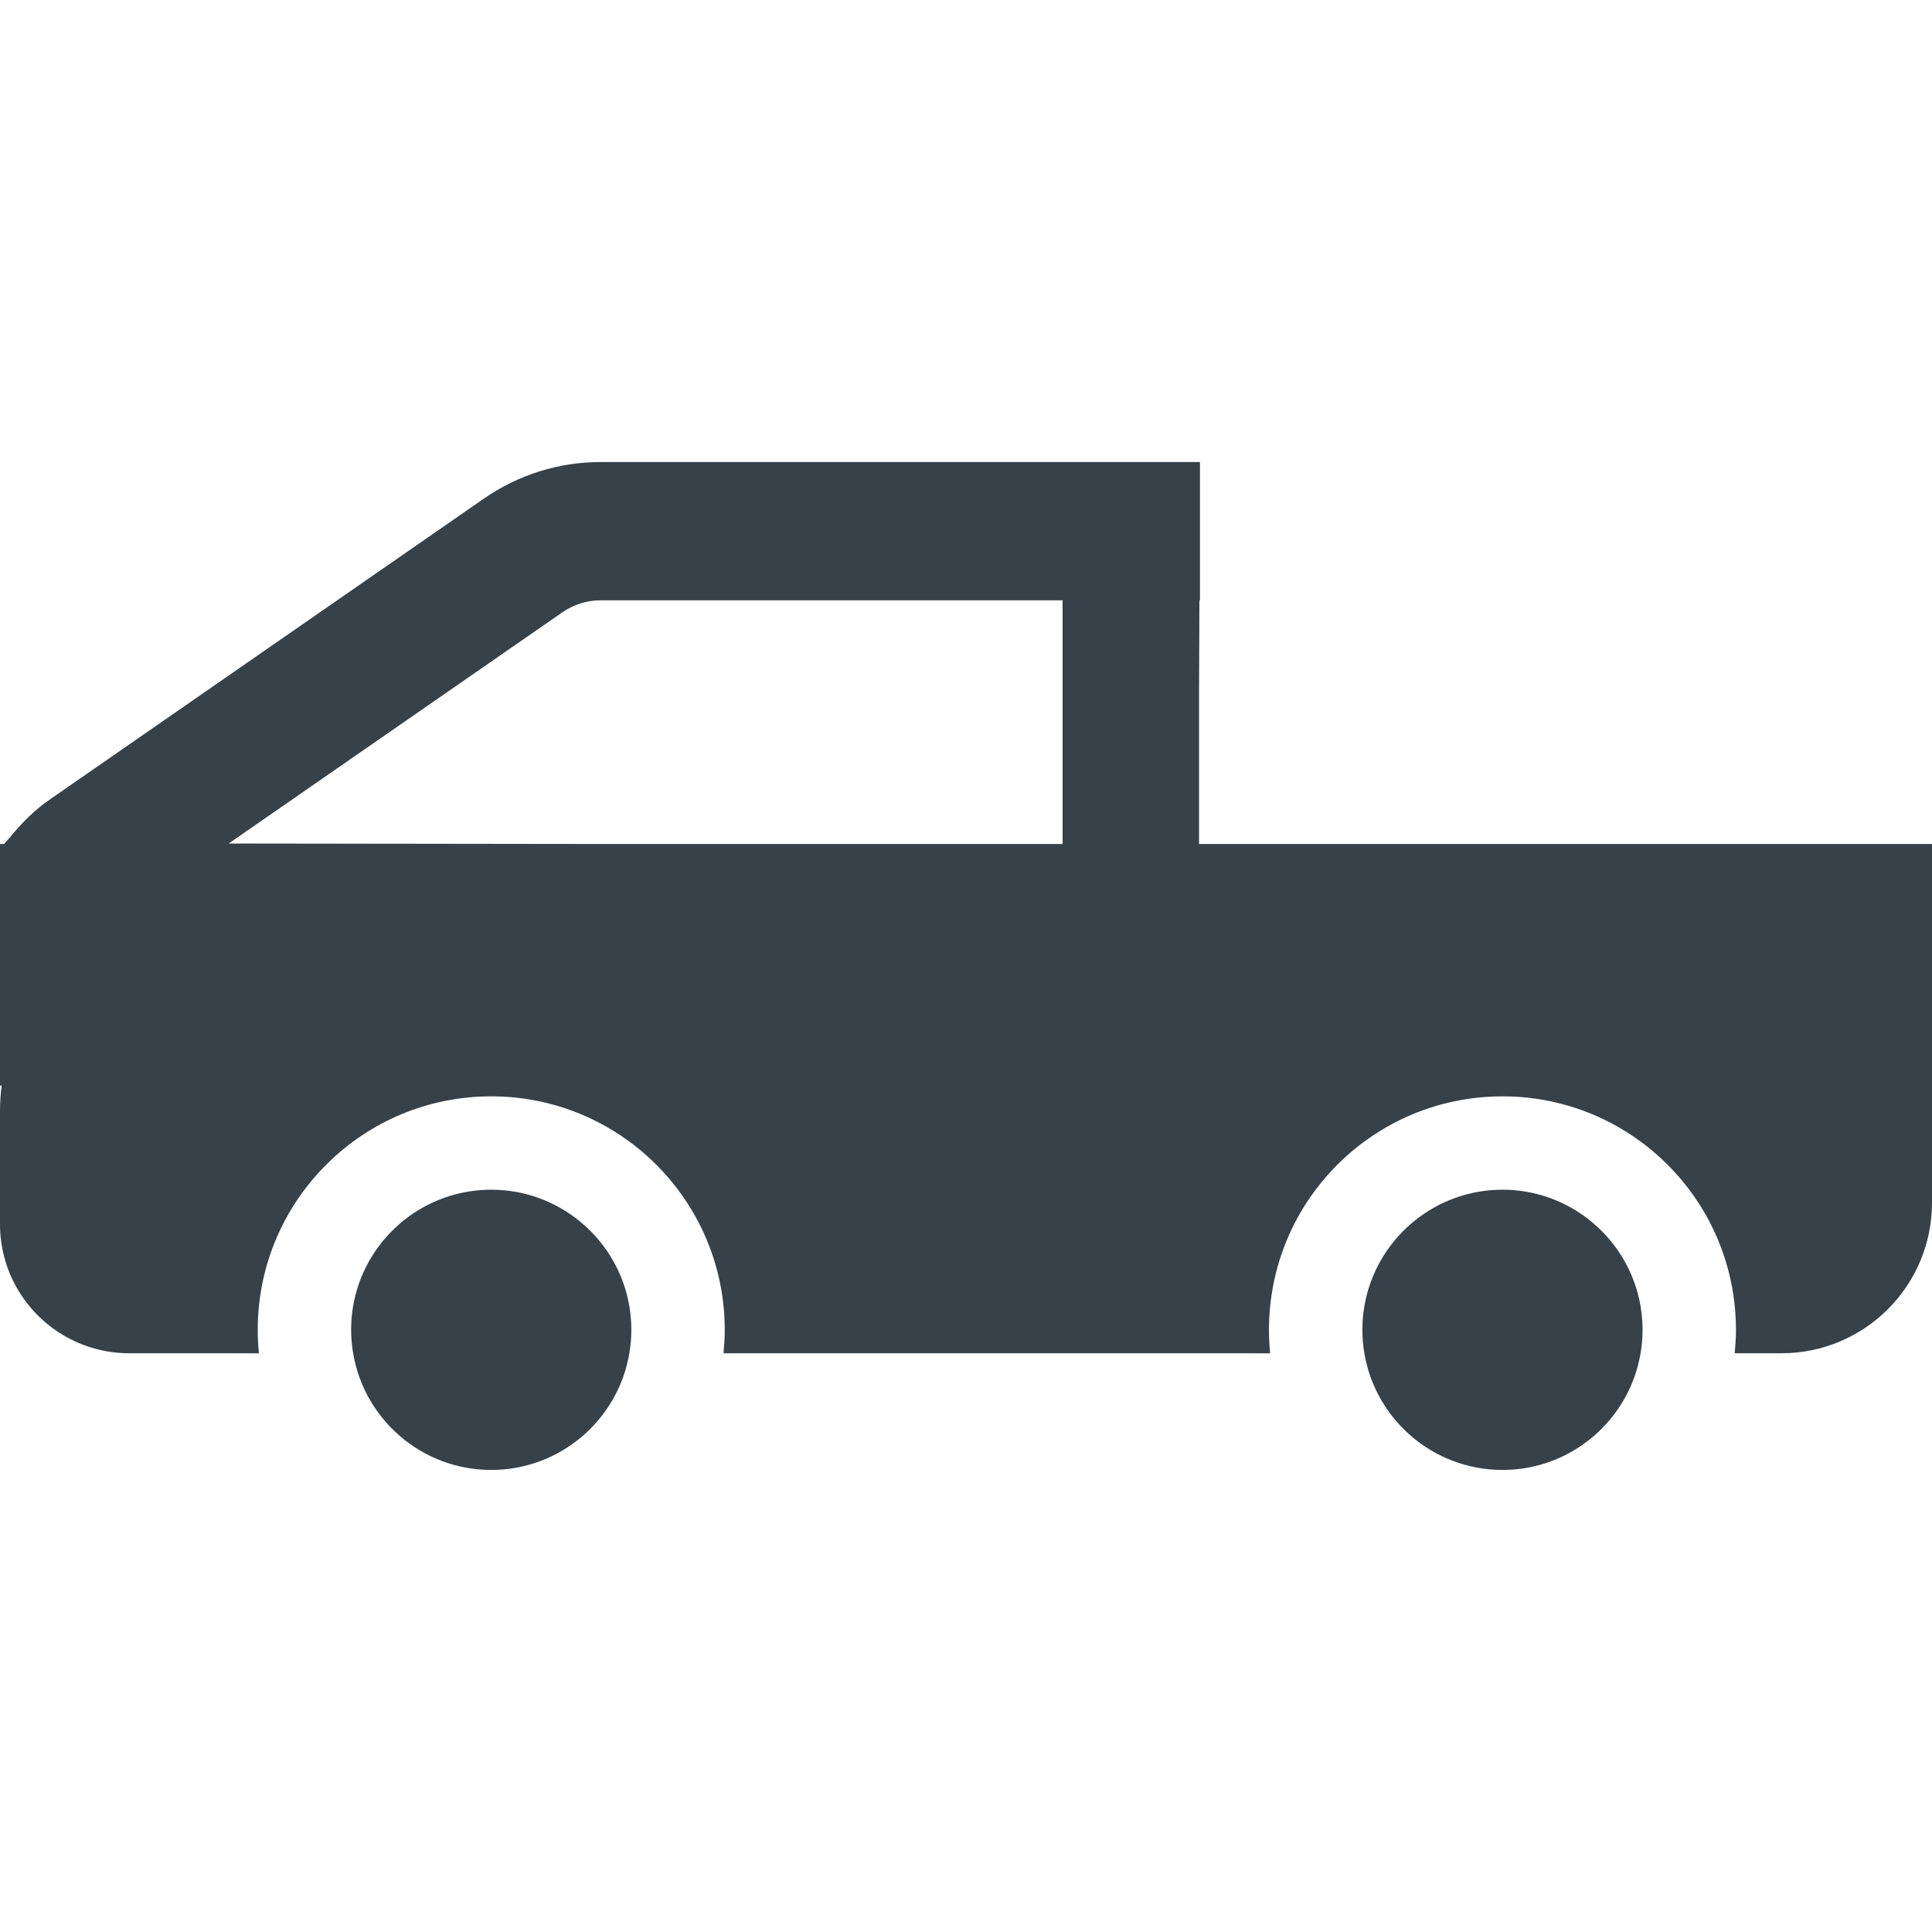 <?xml version="1.0" encoding="utf-8"?>
<!-- Generator: Adobe Illustrator 18.1.1, SVG Export Plug-In . SVG Version: 6.00 Build 0)  -->
<!DOCTYPE svg PUBLIC "-//W3C//DTD SVG 1.1//EN" "http://www.w3.org/Graphics/SVG/1.1/DTD/svg11.dtd">
<svg version="1.1" id="_x31_0" xmlns="http://www.w3.org/2000/svg" xmlns:xlink="http://www.w3.org/1999/xlink" x="0px" y="0px"
	 viewBox="0 0 512 512" style="enable-background:new 0 0 512 512;" xml:space="preserve">
<style type="text/css">
	.st0{fill:#374149;}
</style>
<g>
	<path class="st0" d="M421.836,323.824c-6.43-5.328-14.672-8.539-23.668-8.539c-8.992,0-17.238,3.211-23.668,8.539
		c-8.222,6.797-13.461,17.09-13.461,28.594c0,2.125,0.183,4.195,0.531,6.211c2.949,17.546,18.226,30.922,36.598,30.922
		c18.371,0,33.649-13.375,36.598-30.922c0.351-2.016,0.531-4.086,0.531-6.211C435.297,340.914,430.058,330.621,421.836,323.824z"/>
	<path class="st0" d="M153.851,323.824c-6.43-5.328-14.671-8.539-23.668-8.539c-7.675,0-14.8,2.332-20.734,6.324
		c-9.895,6.684-16.395,17.989-16.395,30.809c0,2.125,0.184,4.195,0.531,6.211c2.95,17.546,18.227,30.922,36.598,30.922
		c18.371,0,33.649-13.375,36.598-30.922c0.351-2.016,0.531-4.086,0.531-6.211C167.313,340.914,162.074,330.621,153.851,323.824z"/>
	<path class="st0" d="M317.758,223.672v-40.426l0.098-24.156H318v-36.641H159.117c-11.038,0-21.758,3.363-30.878,9.683
		l-114.719,79.52c-4.16,2.797-7.679,6.32-10.722,10.078c-0.594,0.648-1.156,1.297-1.738,1.941H0v64h0.434
		C0.172,289.832,0,292.012,0,294.242v30.149c0,12.019,6.191,22.606,15.586,28.707c5.367,3.496,11.782,5.531,18.668,5.531h31.07
		l3.133,0.015l0,0l0,0c0,0,0-0.012,0-0.015h0.16c-0.202-2.035-0.312-4.106-0.312-6.211c0-17.274,7.09-32.898,18.504-44.11
		c11.172-11.008,26.488-17.766,43.374-17.766c23.852,0,44.551,13.5,54.879,33.282c4.469,8.554,7,18.281,7,28.594
		c0,1.961-0.117,3.882-0.293,5.778c-0.012,0.086-0.004,0.187-0.019,0.273h0.007c-0.004,0.051-0.004,0.11-0.007,0.161h131.43
		l13.266,0.015l-0.004-0.012l0.16-0.003c-0.199-2.035-0.313-4.106-0.313-6.211c0-10.313,2.531-20.039,6.981-28.594
		c10.332-19.782,31.031-33.282,54.898-33.282c23.867,0,44.566,13.5,54.898,33.282c4.45,8.554,6.981,18.281,6.981,28.594
		c0,1.961-0.118,3.882-0.294,5.778c-0.011,0.086-0.003,0.191-0.019,0.273h0.008c-0.004,0.051-0.004,0.11-0.008,0.161h12.367
		c22.039,0,39.898-17.86,39.898-39.895v-49.148v-45.914H317.758z M60.602,223.543l88.515-61.332c2.962-2,6.402-3.121,10-3.121
		h122.481v64.582H159.82L60.602,223.543z"/>
</g>
</svg>
